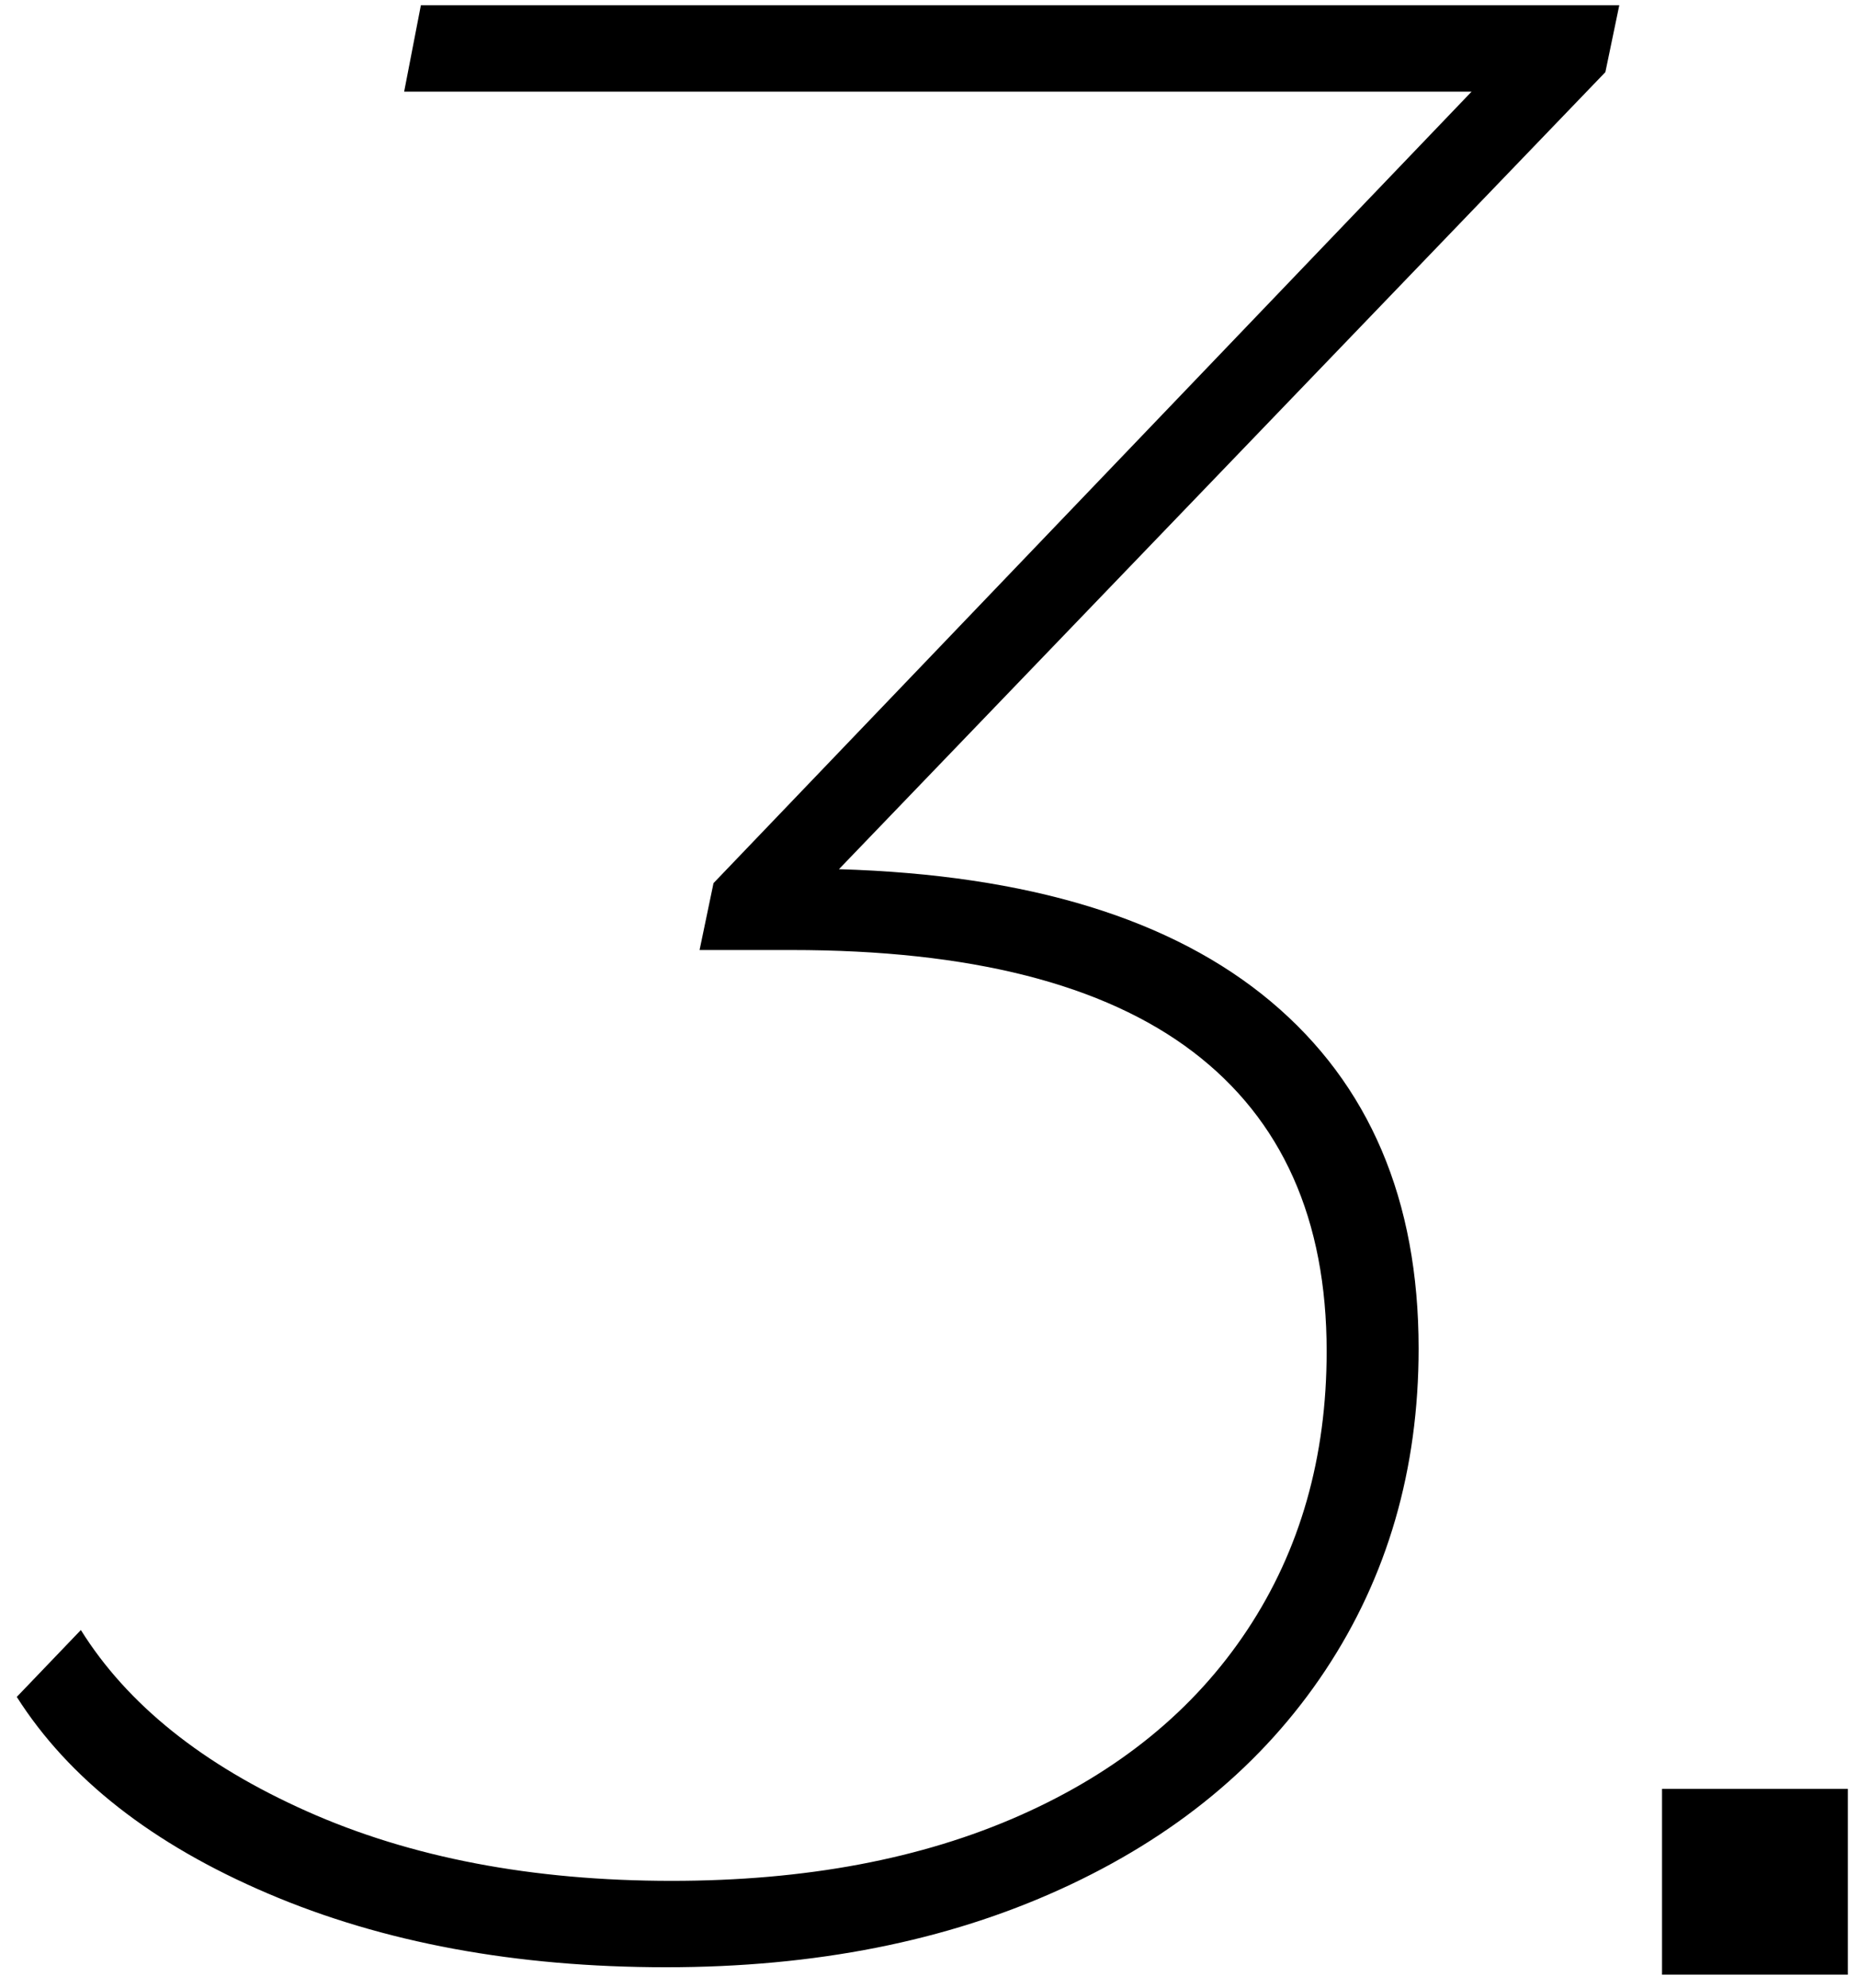 <?xml version="1.0" encoding="utf-8"?>
<!-- Generator: Adobe Illustrator 15.0.0, SVG Export Plug-In  -->
<!DOCTYPE svg PUBLIC "-//W3C//DTD SVG 1.1//EN" "http://www.w3.org/Graphics/SVG/1.1/DTD/svg11.dtd">
<svg version="1.1"
	 xmlns="http://www.w3.org/2000/svg" xmlns:xlink="http://www.w3.org/1999/xlink" xmlns:a="http://ns.adobe.com/AdobeSVGViewerExtensions/3.0/"
	 x="0px" y="0px" width="100px" height="107px" viewBox="0 0.047 100 107" enable-background="new 0 0.047 100 107"
	 xml:space="preserve">
<defs>
</defs>
<g>
	<g>
		<path d="M86.403,3.93l-41.25,42.9c10.199,0.3,17.948,2.677,23.25,7.125c5.299,4.451,7.949,10.676,7.949,18.675
			c0,6.501-1.676,12.276-5.024,17.325c-3.352,5.051-8.101,8.977-14.25,11.775c-6.15,2.801-13.226,4.2-21.226,4.2
			c-8.1,0-15.25-1.324-21.449-3.975c-6.202-2.648-10.702-6.173-13.5-10.575l3.449-3.6c2.499,4,6.549,7.251,12.15,9.75
			c5.6,2.5,12.15,3.75,19.65,3.75c7.199,0,13.448-1.174,18.75-3.525c5.299-2.348,9.375-5.674,12.225-9.975
			c2.85-4.299,4.275-9.3,4.275-15c0-7.1-2.4-12.474-7.2-16.125c-4.8-3.649-12-5.475-21.601-5.475h-4.949l0.75-3.6l40.8-42.6h-57.45
			l0.9-4.65h64.5L86.403,3.93z"/>
	</g>
</g>
<rect x="89.453" y="96.33" width="10" height="10"/>
<rect id="_x3C_スライス_x3E__21_" fill="none" width="100" height="107"/>
</svg>
